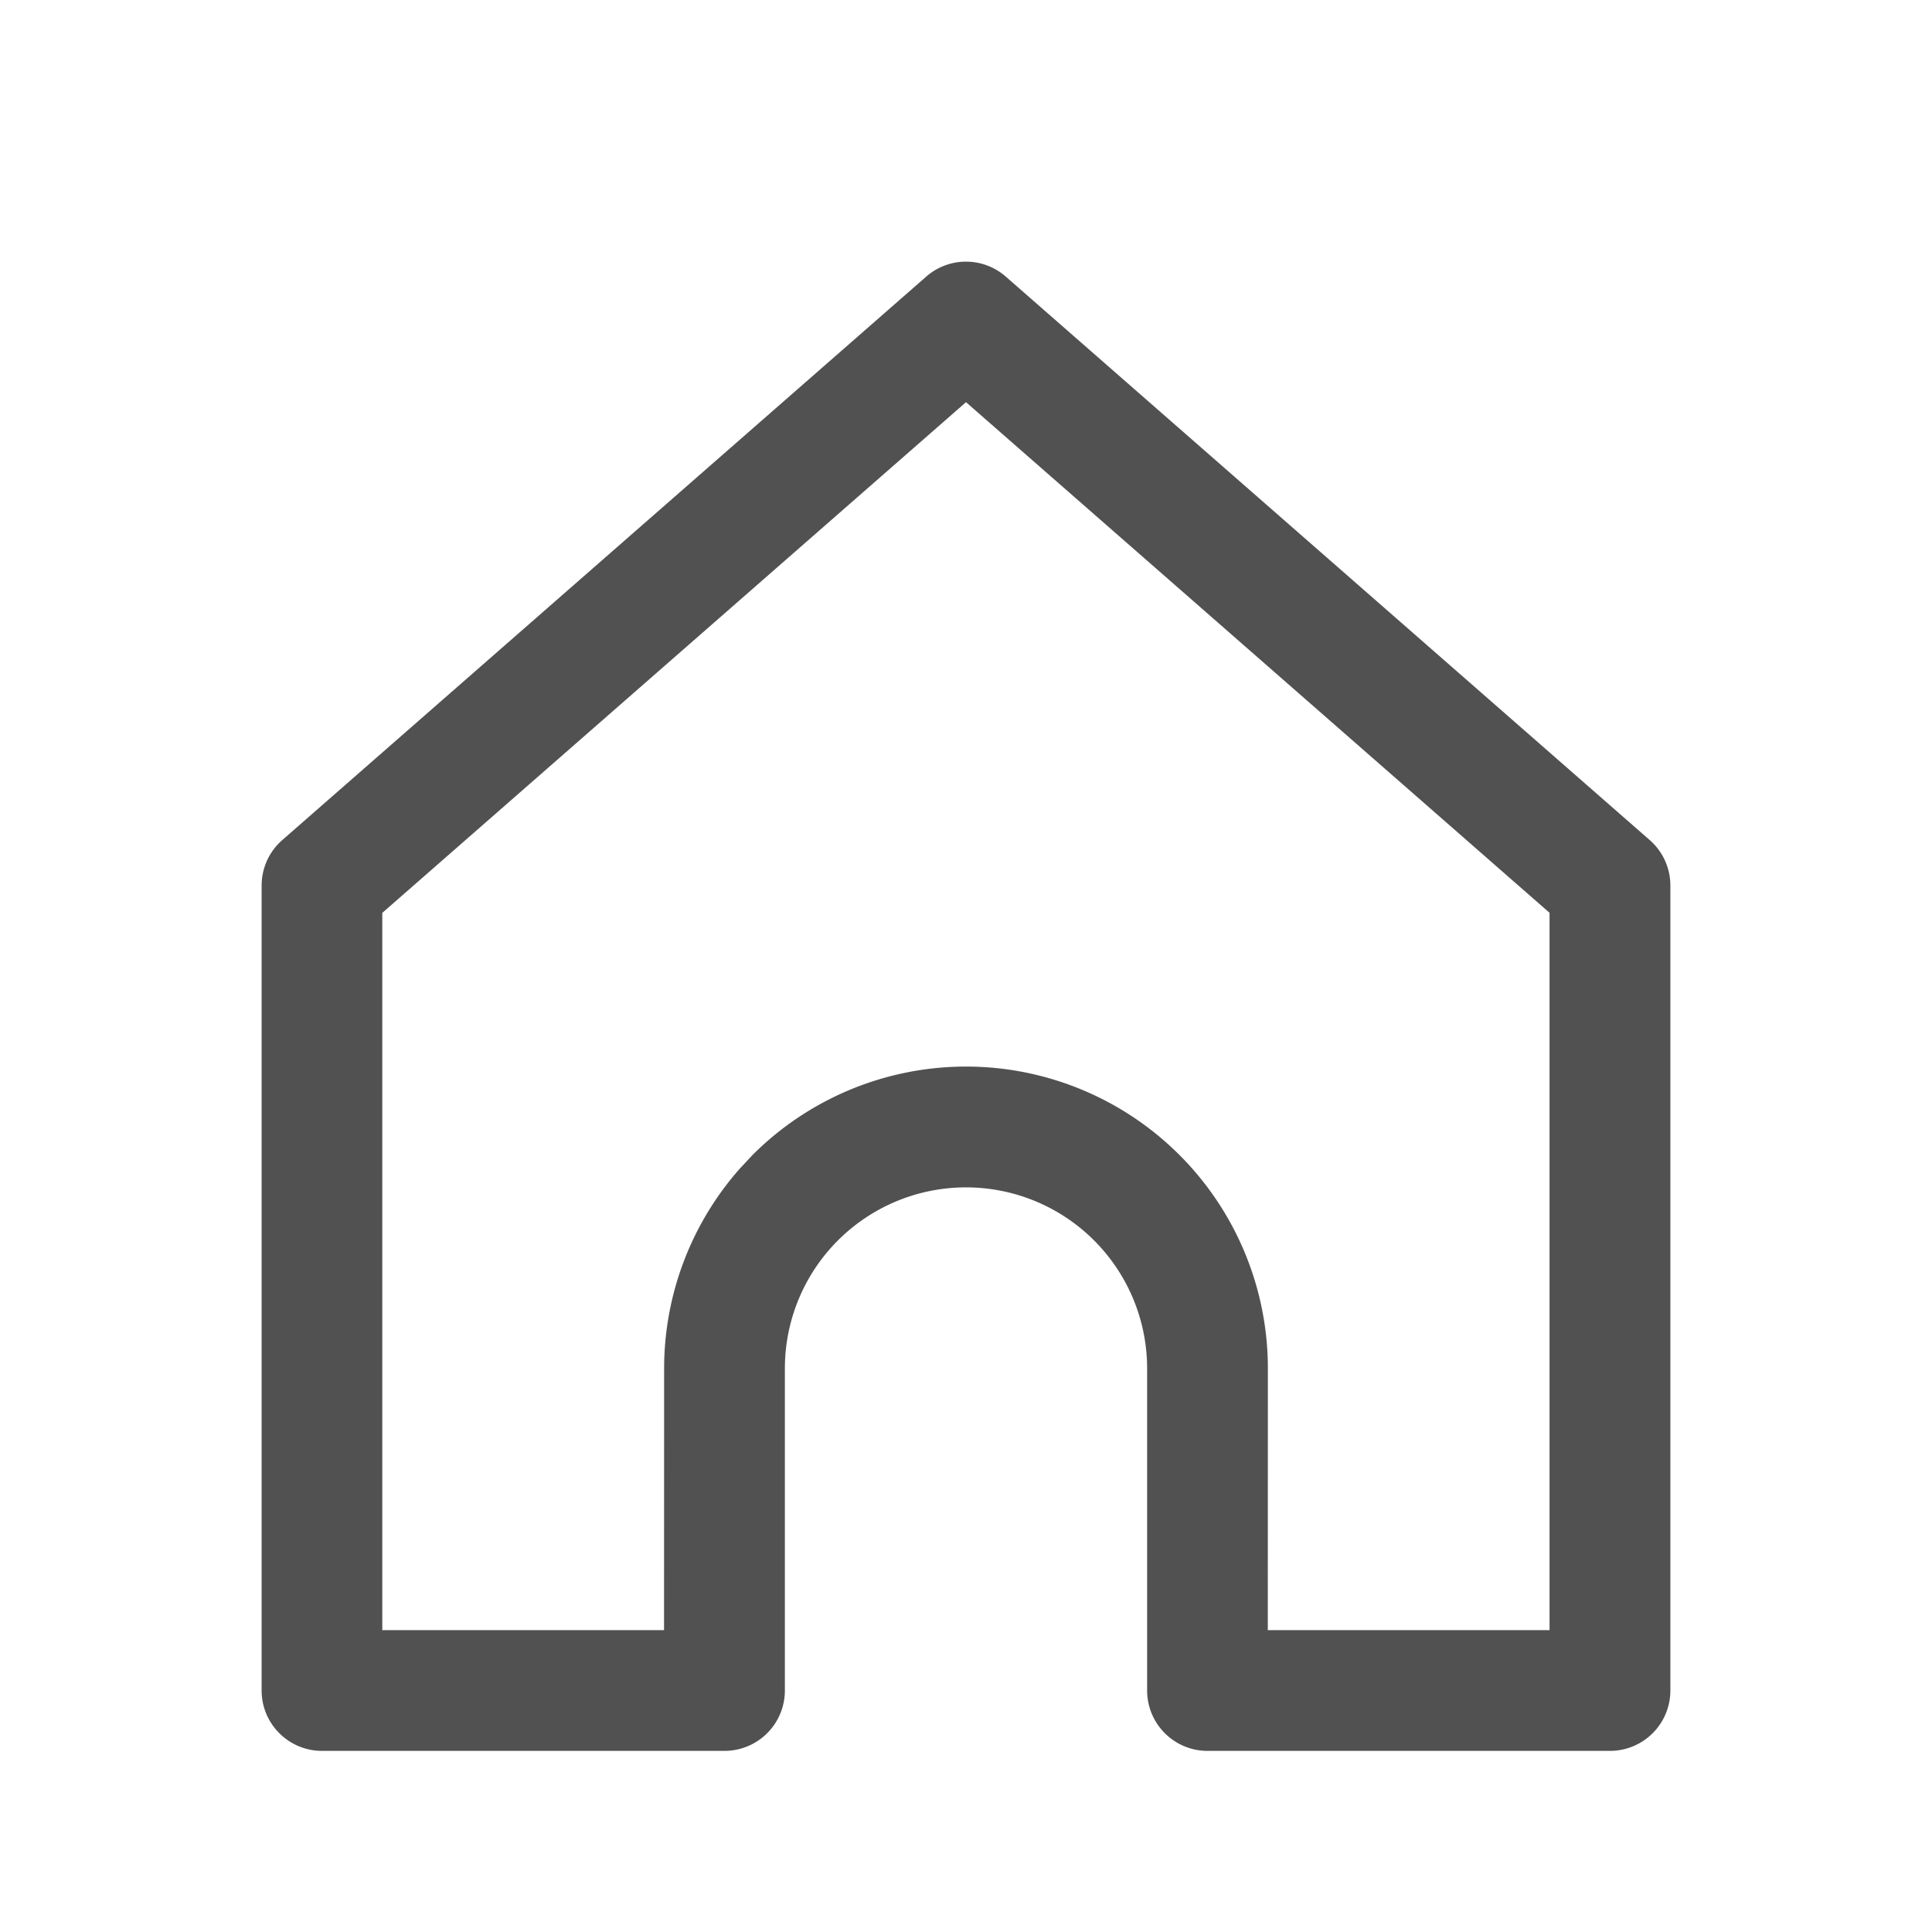 <?xml version="1.0" standalone="no"?><!DOCTYPE svg PUBLIC "-//W3C//DTD SVG 1.1//EN" "http://www.w3.org/Graphics/SVG/1.1/DTD/svg11.dtd"><svg t="1722556555449" class="icon" viewBox="0 0 1024 1024" version="1.1" xmlns="http://www.w3.org/2000/svg" p-id="6231" xmlns:xlink="http://www.w3.org/1999/xlink" width="200" height="200"><path d="M490.923 146.603l-341.333 298.667A32 32 0 0 0 138.667 469.333v426.667c0 17.664 14.336 32 32 32h213.333a32 32 0 0 0 32-32v-170.667a96 96 0 1 1 192 0v170.667c0 17.664 14.336 32 32 32h213.333a32 32 0 0 0 32-32V469.333a32 32 0 0 0-10.923-24.064l-341.333-298.667a32 32 0 0 0-42.155 0zM512 213.163l309.291 270.635v380.203h-149.333L672 725.333a160 160 0 0 0-273.152-113.152l-6.656 7.125A160 160 0 0 0 352 725.333l-0.043 138.667h-149.333v-380.16L512 213.163z" fill="#515151" p-id="6232"></path></svg>